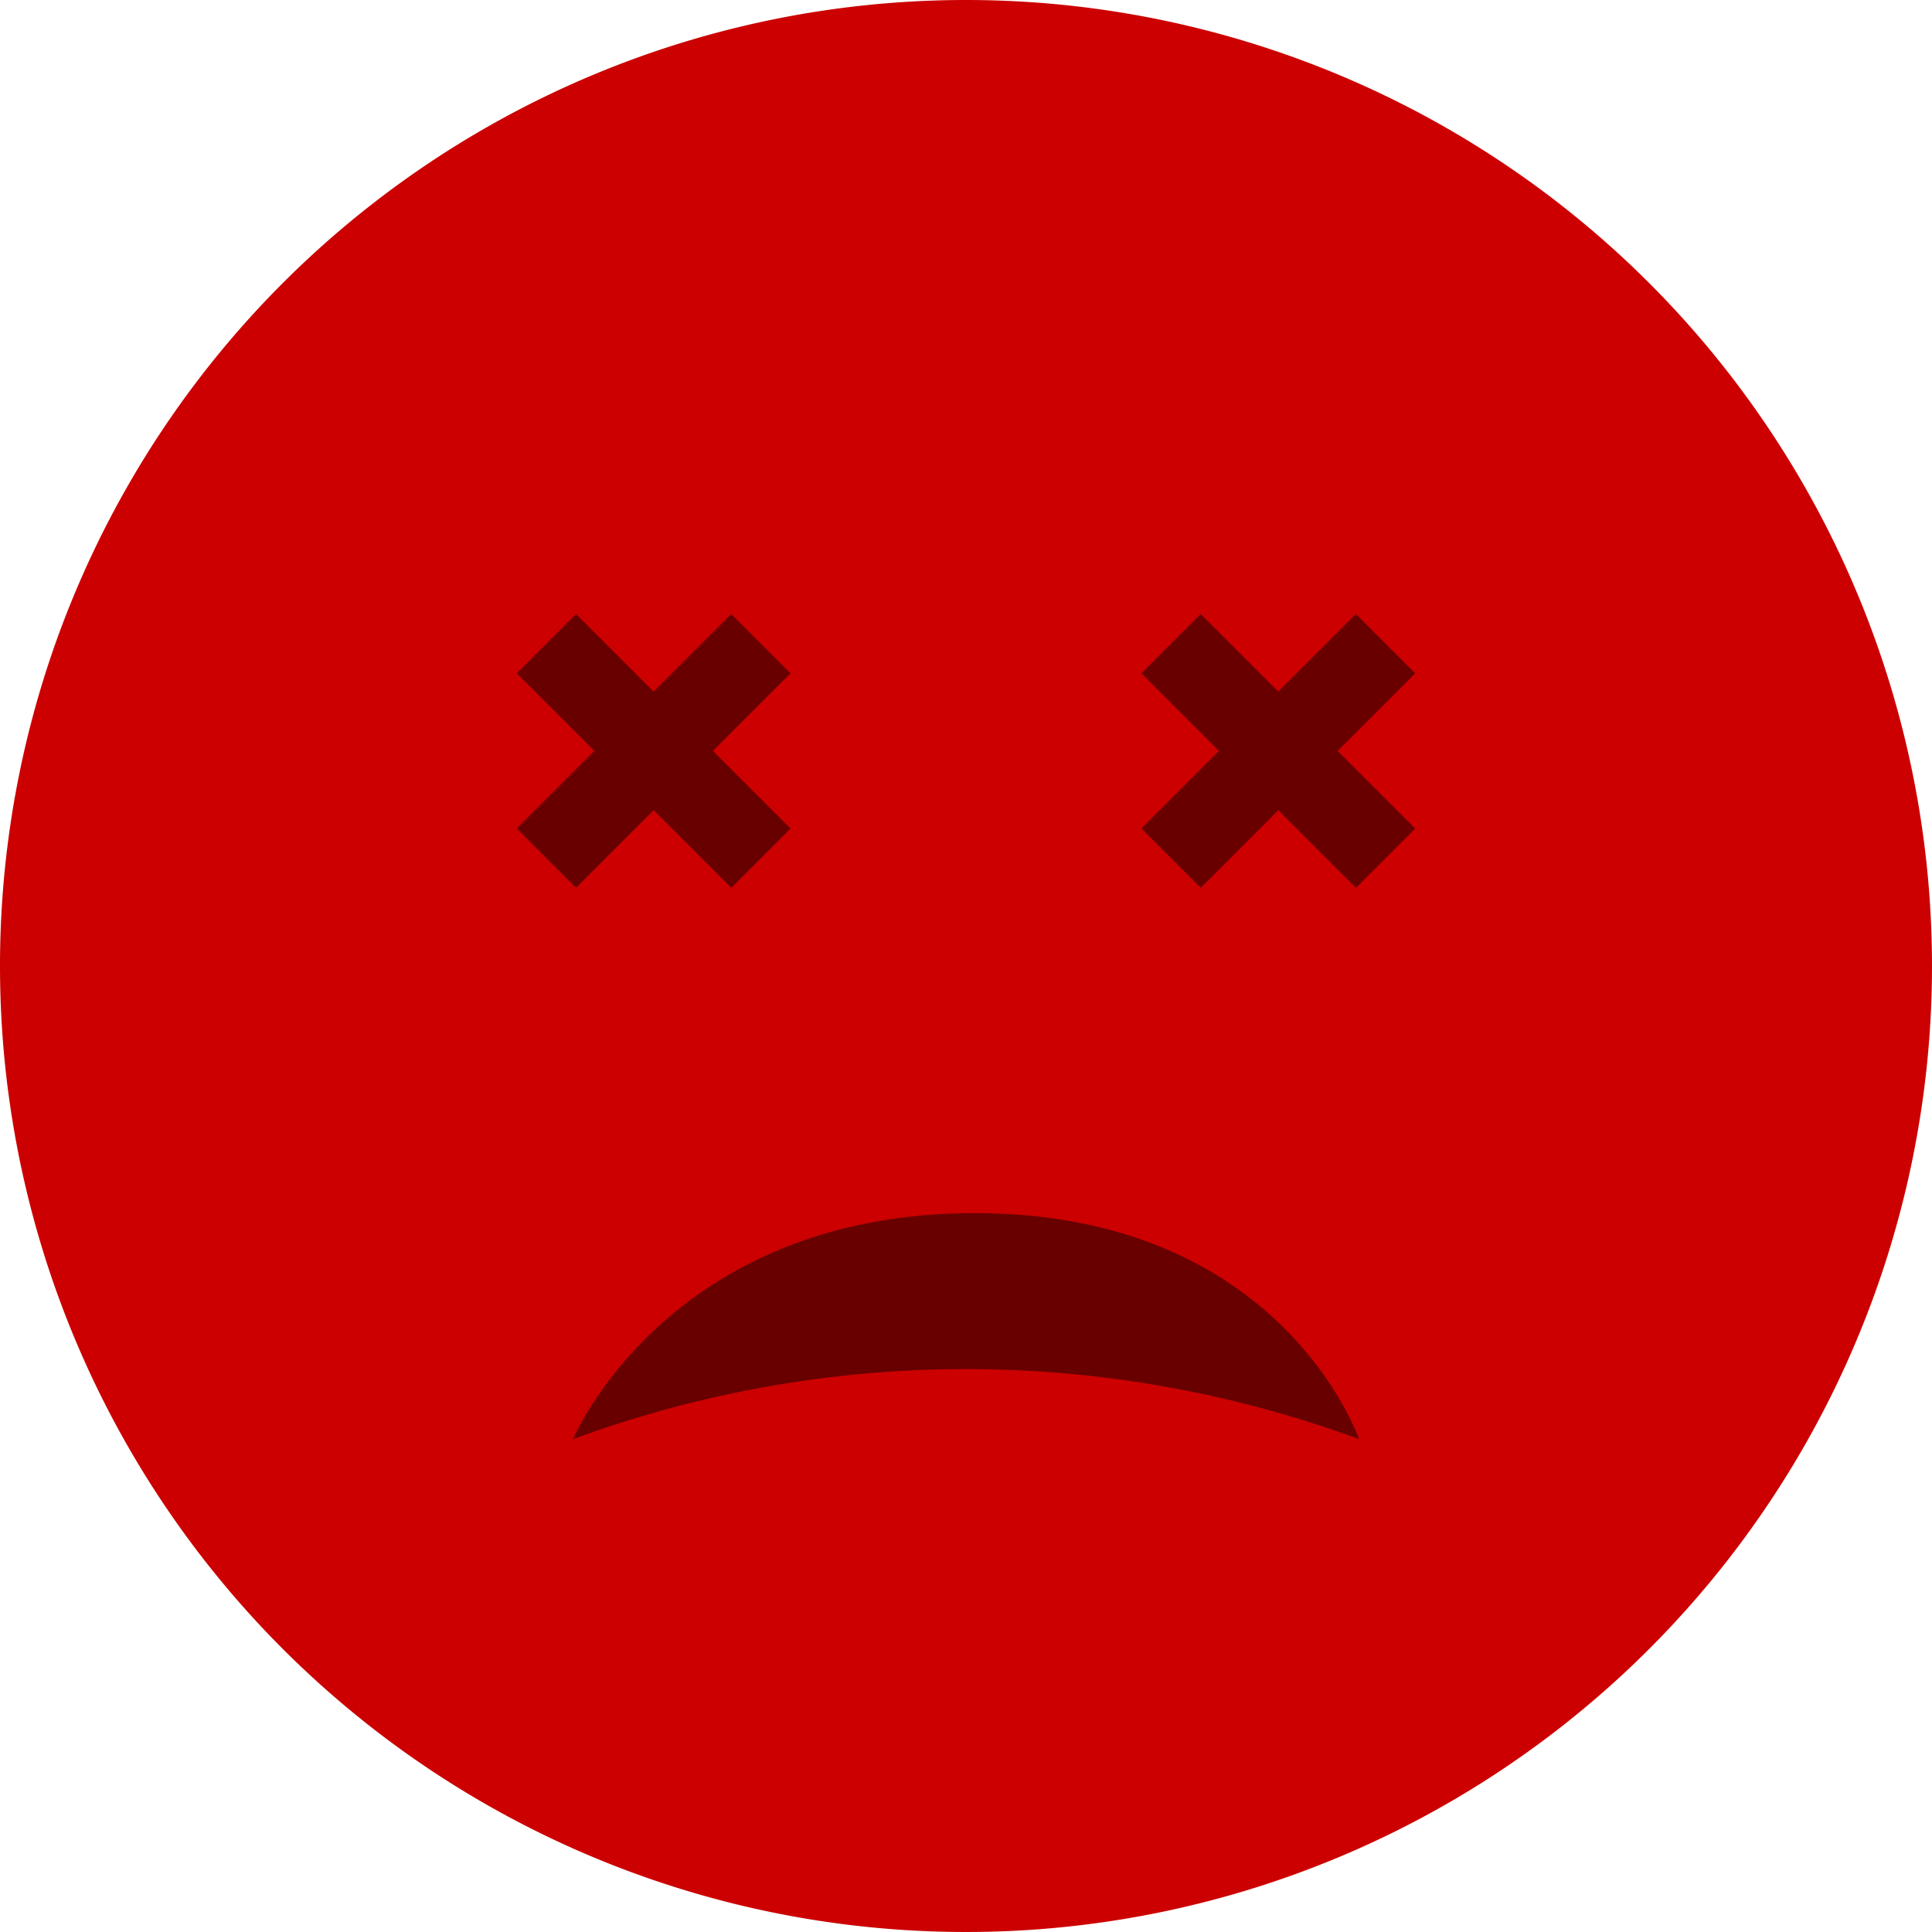 <svg xmlns="http://www.w3.org/2000/svg" width="69.832" height="69.832" viewBox="0 0 69.832 69.832"><g transform="translate(17372 -1097)"><path d="M34.916,0A34.916,34.916,0,1,1,0,34.916,34.915,34.915,0,0,1,34.916,0" transform="translate(-17372 1097)" fill="#c00"/><path d="M20.712,52.018s3.409-8.169,14.521-8.169S49.12,52.018,49.12,52.018a41.107,41.107,0,0,0-28.408,0" transform="translate(-17372 1097)" fill="#680000"/><rect width="3.031" height="10.965" transform="translate(-17353.322 1121.337) rotate(-45)" fill="#680000"/><rect width="10.965" height="3.031" transform="matrix(0.707, -0.707, 0.707, 0.707, -17353.322, 1126.946)" fill="#680000"/><rect width="3.031" height="10.965" transform="translate(-17330.744 1121.337) rotate(-45)" fill="#680000"/><rect width="10.965" height="3.031" transform="matrix(0.707, -0.707, 0.707, 0.707, -17330.744, 1126.946)" fill="#680000"/></g></svg>